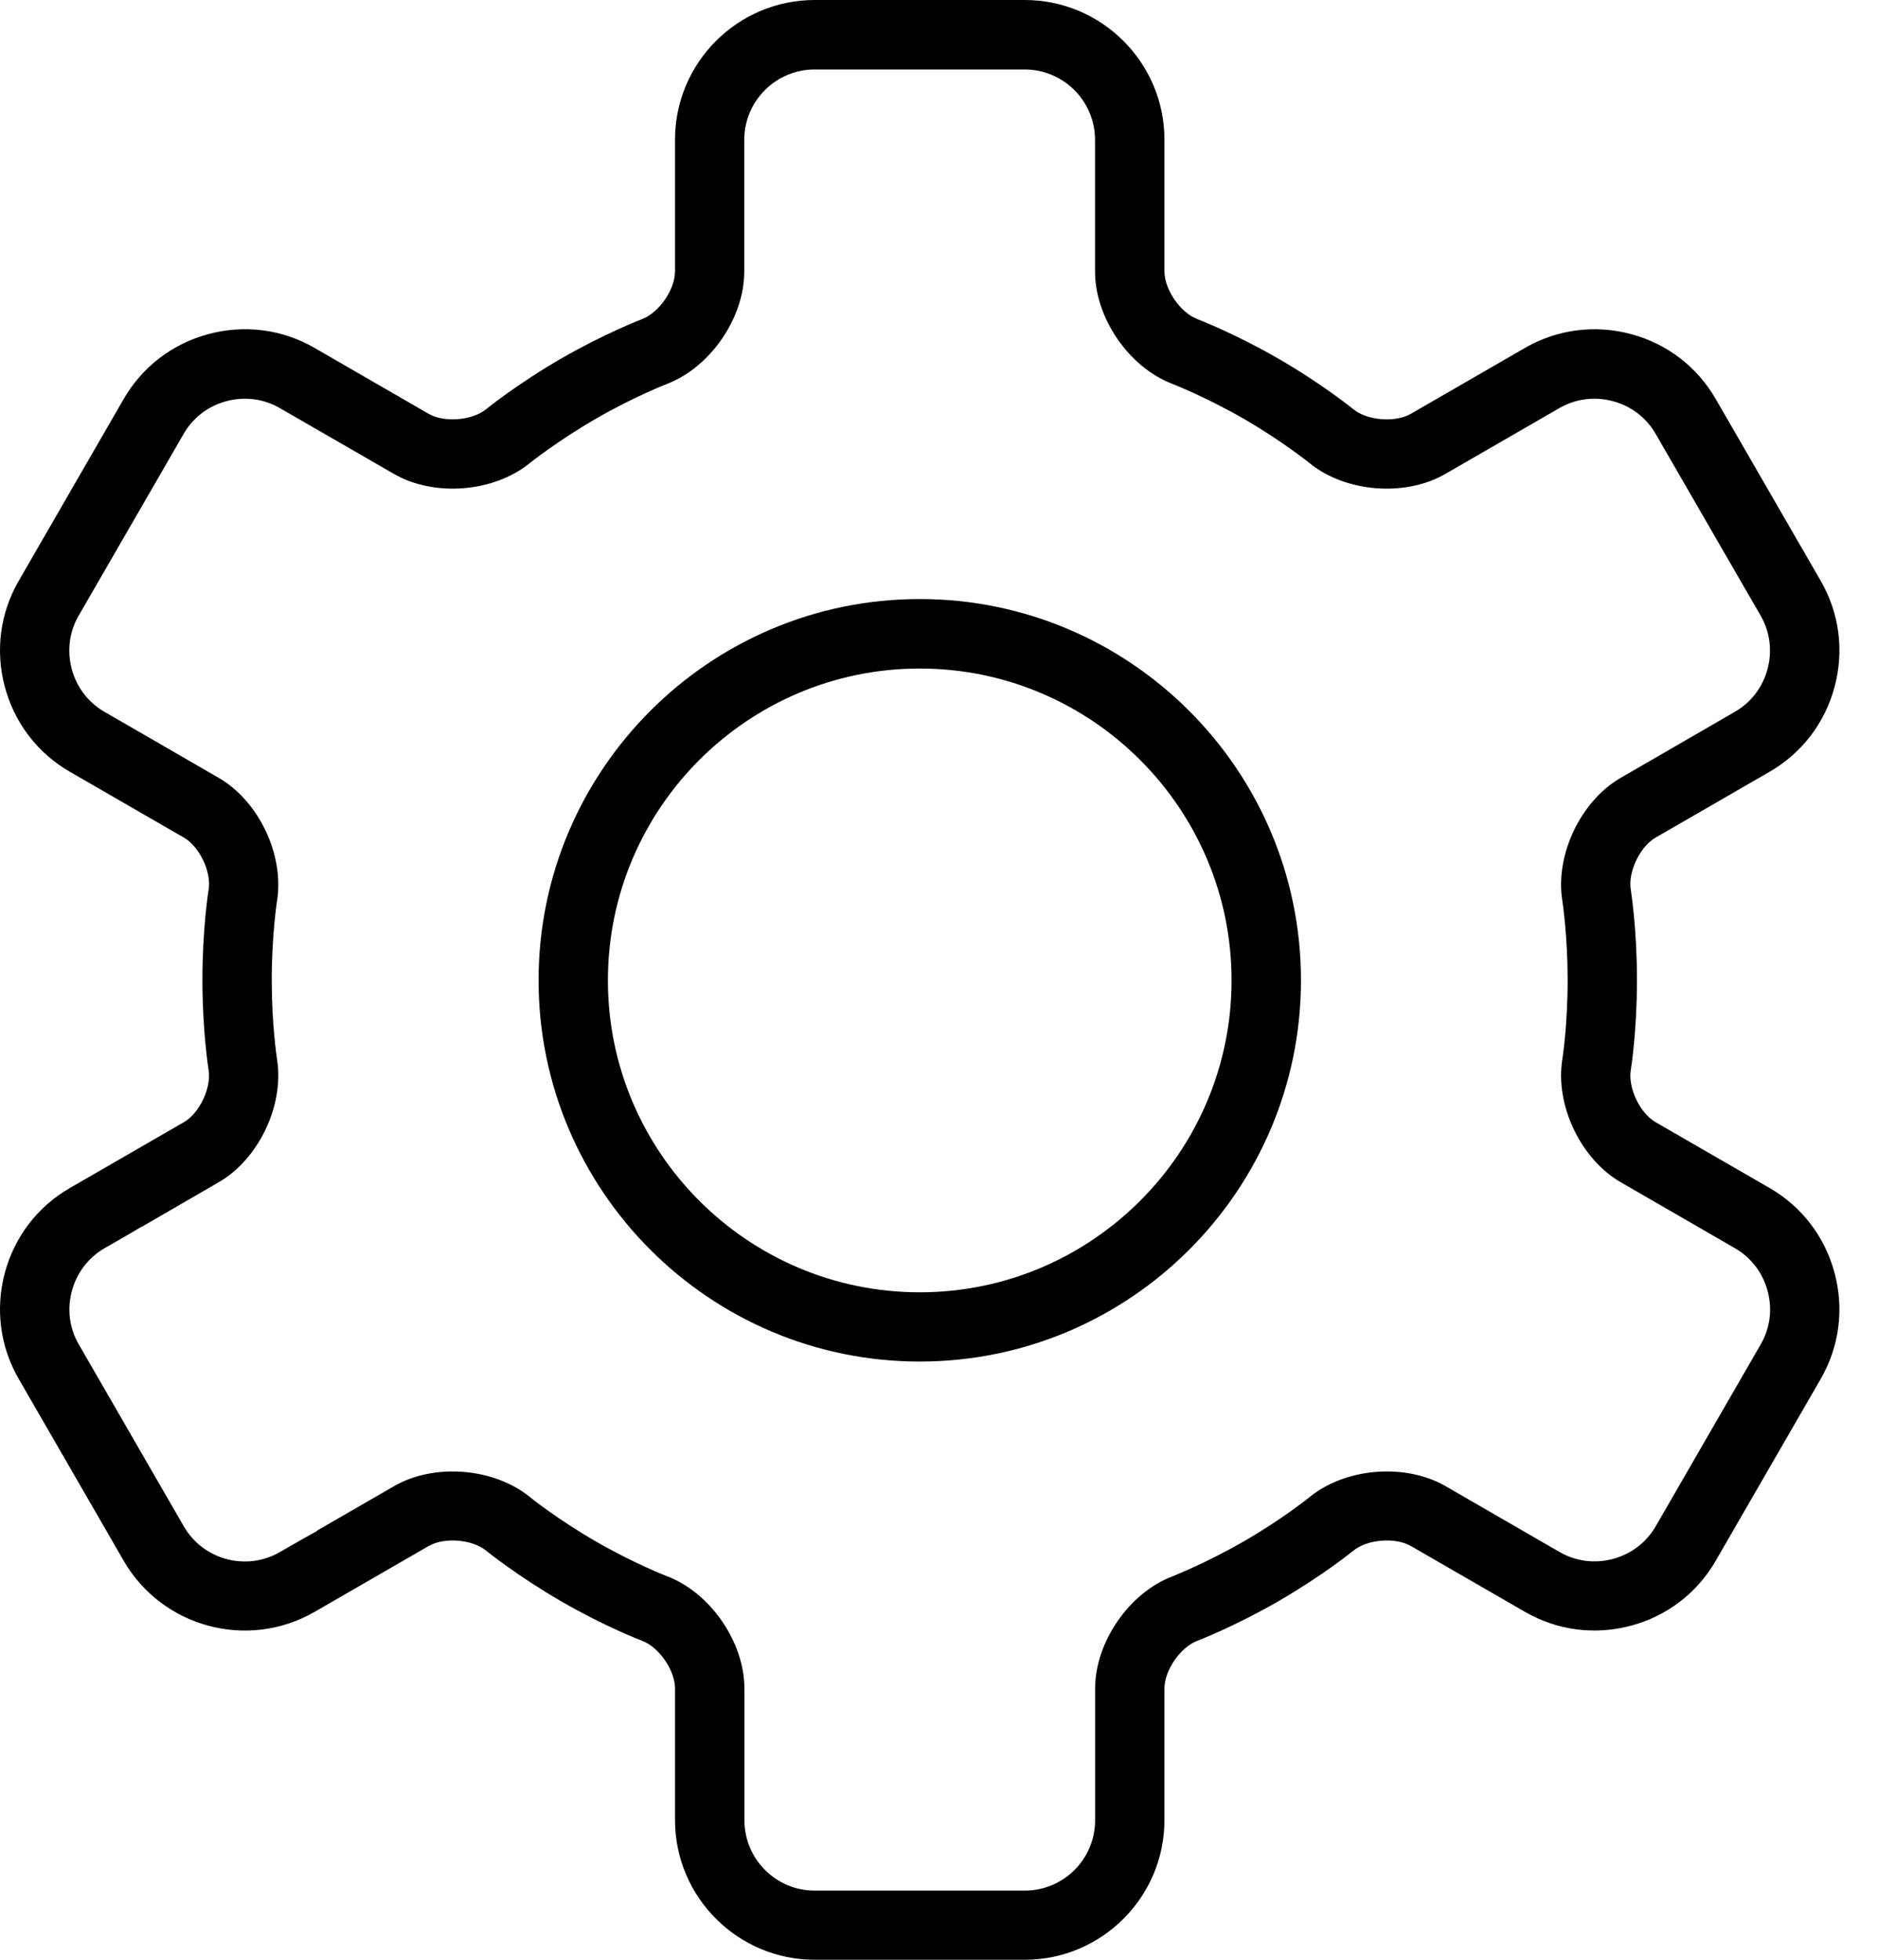 <svg width="23" height="24" viewBox="0 0 23 24" fill="none" xmlns="http://www.w3.org/2000/svg">
<path fill-rule="evenodd" clip-rule="evenodd" d="M6.596 12.005C6.596 9.431 8.69 7.336 11.264 7.336C13.838 7.336 15.933 9.431 15.933 12.005C15.933 14.579 13.838 16.674 11.264 16.674C8.69 16.674 6.596 14.579 6.596 12.005ZM7.445 12.006C7.445 14.112 9.158 15.826 11.264 15.826C13.37 15.826 15.083 14.112 15.083 12.006C15.083 9.9 13.37 8.187 11.264 8.187C9.158 8.187 7.445 9.9 7.445 12.006Z" fill="black"/>
<path fill-rule="evenodd" clip-rule="evenodd" d="M21.673 9.451L20.275 10.258C20.085 10.368 19.937 10.677 19.972 10.894C19.975 10.914 20.048 11.373 20.048 12C20.048 12.627 19.976 13.087 19.972 13.106C19.937 13.323 20.085 13.632 20.275 13.742L21.673 14.549C22.067 14.777 22.35 15.146 22.468 15.589C22.587 16.031 22.526 16.491 22.299 16.886L21.013 19.113C20.785 19.508 20.416 19.791 19.974 19.909C19.532 20.027 19.07 19.967 18.676 19.739L17.279 18.933C17.089 18.823 16.747 18.85 16.576 18.989C16.561 19.002 16.191 19.3 15.657 19.609C15.129 19.914 14.68 20.088 14.661 20.095C14.455 20.174 14.261 20.456 14.261 20.677V22.289C14.261 23.232 13.493 24 12.55 24H9.978C9.035 24 8.267 23.232 8.267 22.289V20.677C8.267 20.456 8.073 20.174 7.867 20.095C7.848 20.088 7.399 19.915 6.871 19.609C6.338 19.3 5.968 19.002 5.952 18.989C5.782 18.85 5.44 18.823 5.25 18.933L3.852 19.74C3.035 20.211 1.987 19.93 1.515 19.114L0.229 16.886C0.001 16.492 -0.059 16.03 0.059 15.588C0.178 15.146 0.46 14.777 0.855 14.549L2.253 13.742C2.443 13.632 2.59 13.322 2.555 13.106C2.552 13.086 2.479 12.627 2.479 12C2.479 11.373 2.552 10.913 2.555 10.894C2.591 10.677 2.443 10.368 2.253 10.258L0.855 9.451C0.46 9.223 0.178 8.854 0.059 8.411C-0.059 7.969 0.001 7.508 0.229 7.114L1.515 4.886C1.743 4.492 2.112 4.209 2.554 4.091C2.996 3.973 3.457 4.032 3.851 4.26L5.25 5.068C5.441 5.178 5.782 5.15 5.953 5.012C5.968 4.999 6.338 4.7 6.871 4.392C7.399 4.087 7.848 3.914 7.867 3.906C8.072 3.828 8.267 3.545 8.267 3.325V1.711C8.267 0.767 9.034 0 9.978 0H12.55C13.493 0 14.261 0.767 14.261 1.711V3.324C14.261 3.545 14.455 3.828 14.661 3.906L14.661 3.907C14.683 3.915 15.13 4.088 15.656 4.392C16.19 4.7 16.559 4.999 16.575 5.012C16.746 5.151 17.088 5.178 17.278 5.068L18.676 4.261C19.07 4.033 19.532 3.973 19.974 4.091C20.416 4.209 20.785 4.492 21.013 4.887L22.299 7.114C22.527 7.509 22.587 7.97 22.468 8.412C22.35 8.854 22.067 9.223 21.673 9.451ZM19.135 11.036C19.135 11.032 19.134 11.03 19.134 11.03C19.044 10.47 19.359 9.808 19.85 9.525L21.247 8.717C21.445 8.603 21.587 8.417 21.647 8.194C21.707 7.971 21.677 7.738 21.563 7.54L20.276 5.312C20.162 5.114 19.977 4.973 19.753 4.913C19.529 4.853 19.297 4.883 19.099 4.997L17.701 5.804C17.21 6.088 16.479 6.03 16.039 5.672C16.036 5.669 15.703 5.401 15.231 5.128C14.764 4.859 14.36 4.702 14.355 4.7C13.826 4.497 13.411 3.894 13.411 3.326V1.713C13.411 1.237 13.024 0.851 12.549 0.851H9.977C9.502 0.851 9.115 1.237 9.115 1.713V3.326C9.115 3.894 8.7 4.497 8.17 4.701C8.167 4.702 7.762 4.859 7.296 5.129C6.824 5.402 6.491 5.669 6.487 5.672C6.047 6.03 5.317 6.088 4.825 5.804L3.426 4.997C3.229 4.883 2.996 4.853 2.773 4.913C2.55 4.972 2.364 5.114 2.25 5.312L0.963 7.54C0.849 7.738 0.819 7.97 0.879 8.194C0.939 8.417 1.081 8.603 1.279 8.717L1.732 8.979C1.731 8.979 1.731 8.978 1.731 8.978L2.677 9.525C3.169 9.808 3.483 10.47 3.393 11.031L3.393 11.031C3.392 11.039 3.328 11.45 3.328 12.002C3.328 12.542 3.389 12.947 3.393 12.973C3.393 12.973 3.393 12.974 3.393 12.974C3.483 13.534 3.169 14.196 2.677 14.479L1.734 15.025L1.733 15.023C1.672 15.061 1.558 15.126 1.328 15.259L1.28 15.286C1.082 15.401 0.94 15.587 0.88 15.811C0.82 16.034 0.85 16.266 0.965 16.464L2.251 18.692C2.488 19.103 3.016 19.245 3.428 19.007C3.663 18.872 3.798 18.794 3.884 18.749L3.882 18.745L4.826 18.2C5.316 17.916 6.047 17.974 6.488 18.332C6.491 18.335 6.824 18.604 7.296 18.876C7.767 19.148 8.168 19.303 8.172 19.304C8.702 19.507 9.117 20.111 9.117 20.679V22.291C9.117 22.767 9.503 23.153 9.978 23.153H12.55C13.026 23.153 13.412 22.767 13.412 22.291V20.679C13.412 20.111 13.827 19.508 14.357 19.305C14.361 19.303 14.765 19.146 15.233 18.876C15.705 18.604 16.038 18.335 16.041 18.332C16.482 17.974 17.212 17.916 17.704 18.2L19.101 19.007C19.299 19.121 19.531 19.151 19.754 19.091C19.977 19.031 20.163 18.89 20.278 18.691L21.564 16.463C21.678 16.265 21.709 16.033 21.648 15.81C21.588 15.586 21.447 15.401 21.248 15.286L19.851 14.479C19.359 14.196 19.044 13.534 19.134 12.973L19.134 12.973C19.136 12.964 19.199 12.554 19.199 12.002C19.199 11.481 19.142 11.086 19.135 11.036Z" fill="black"/>
</svg>
